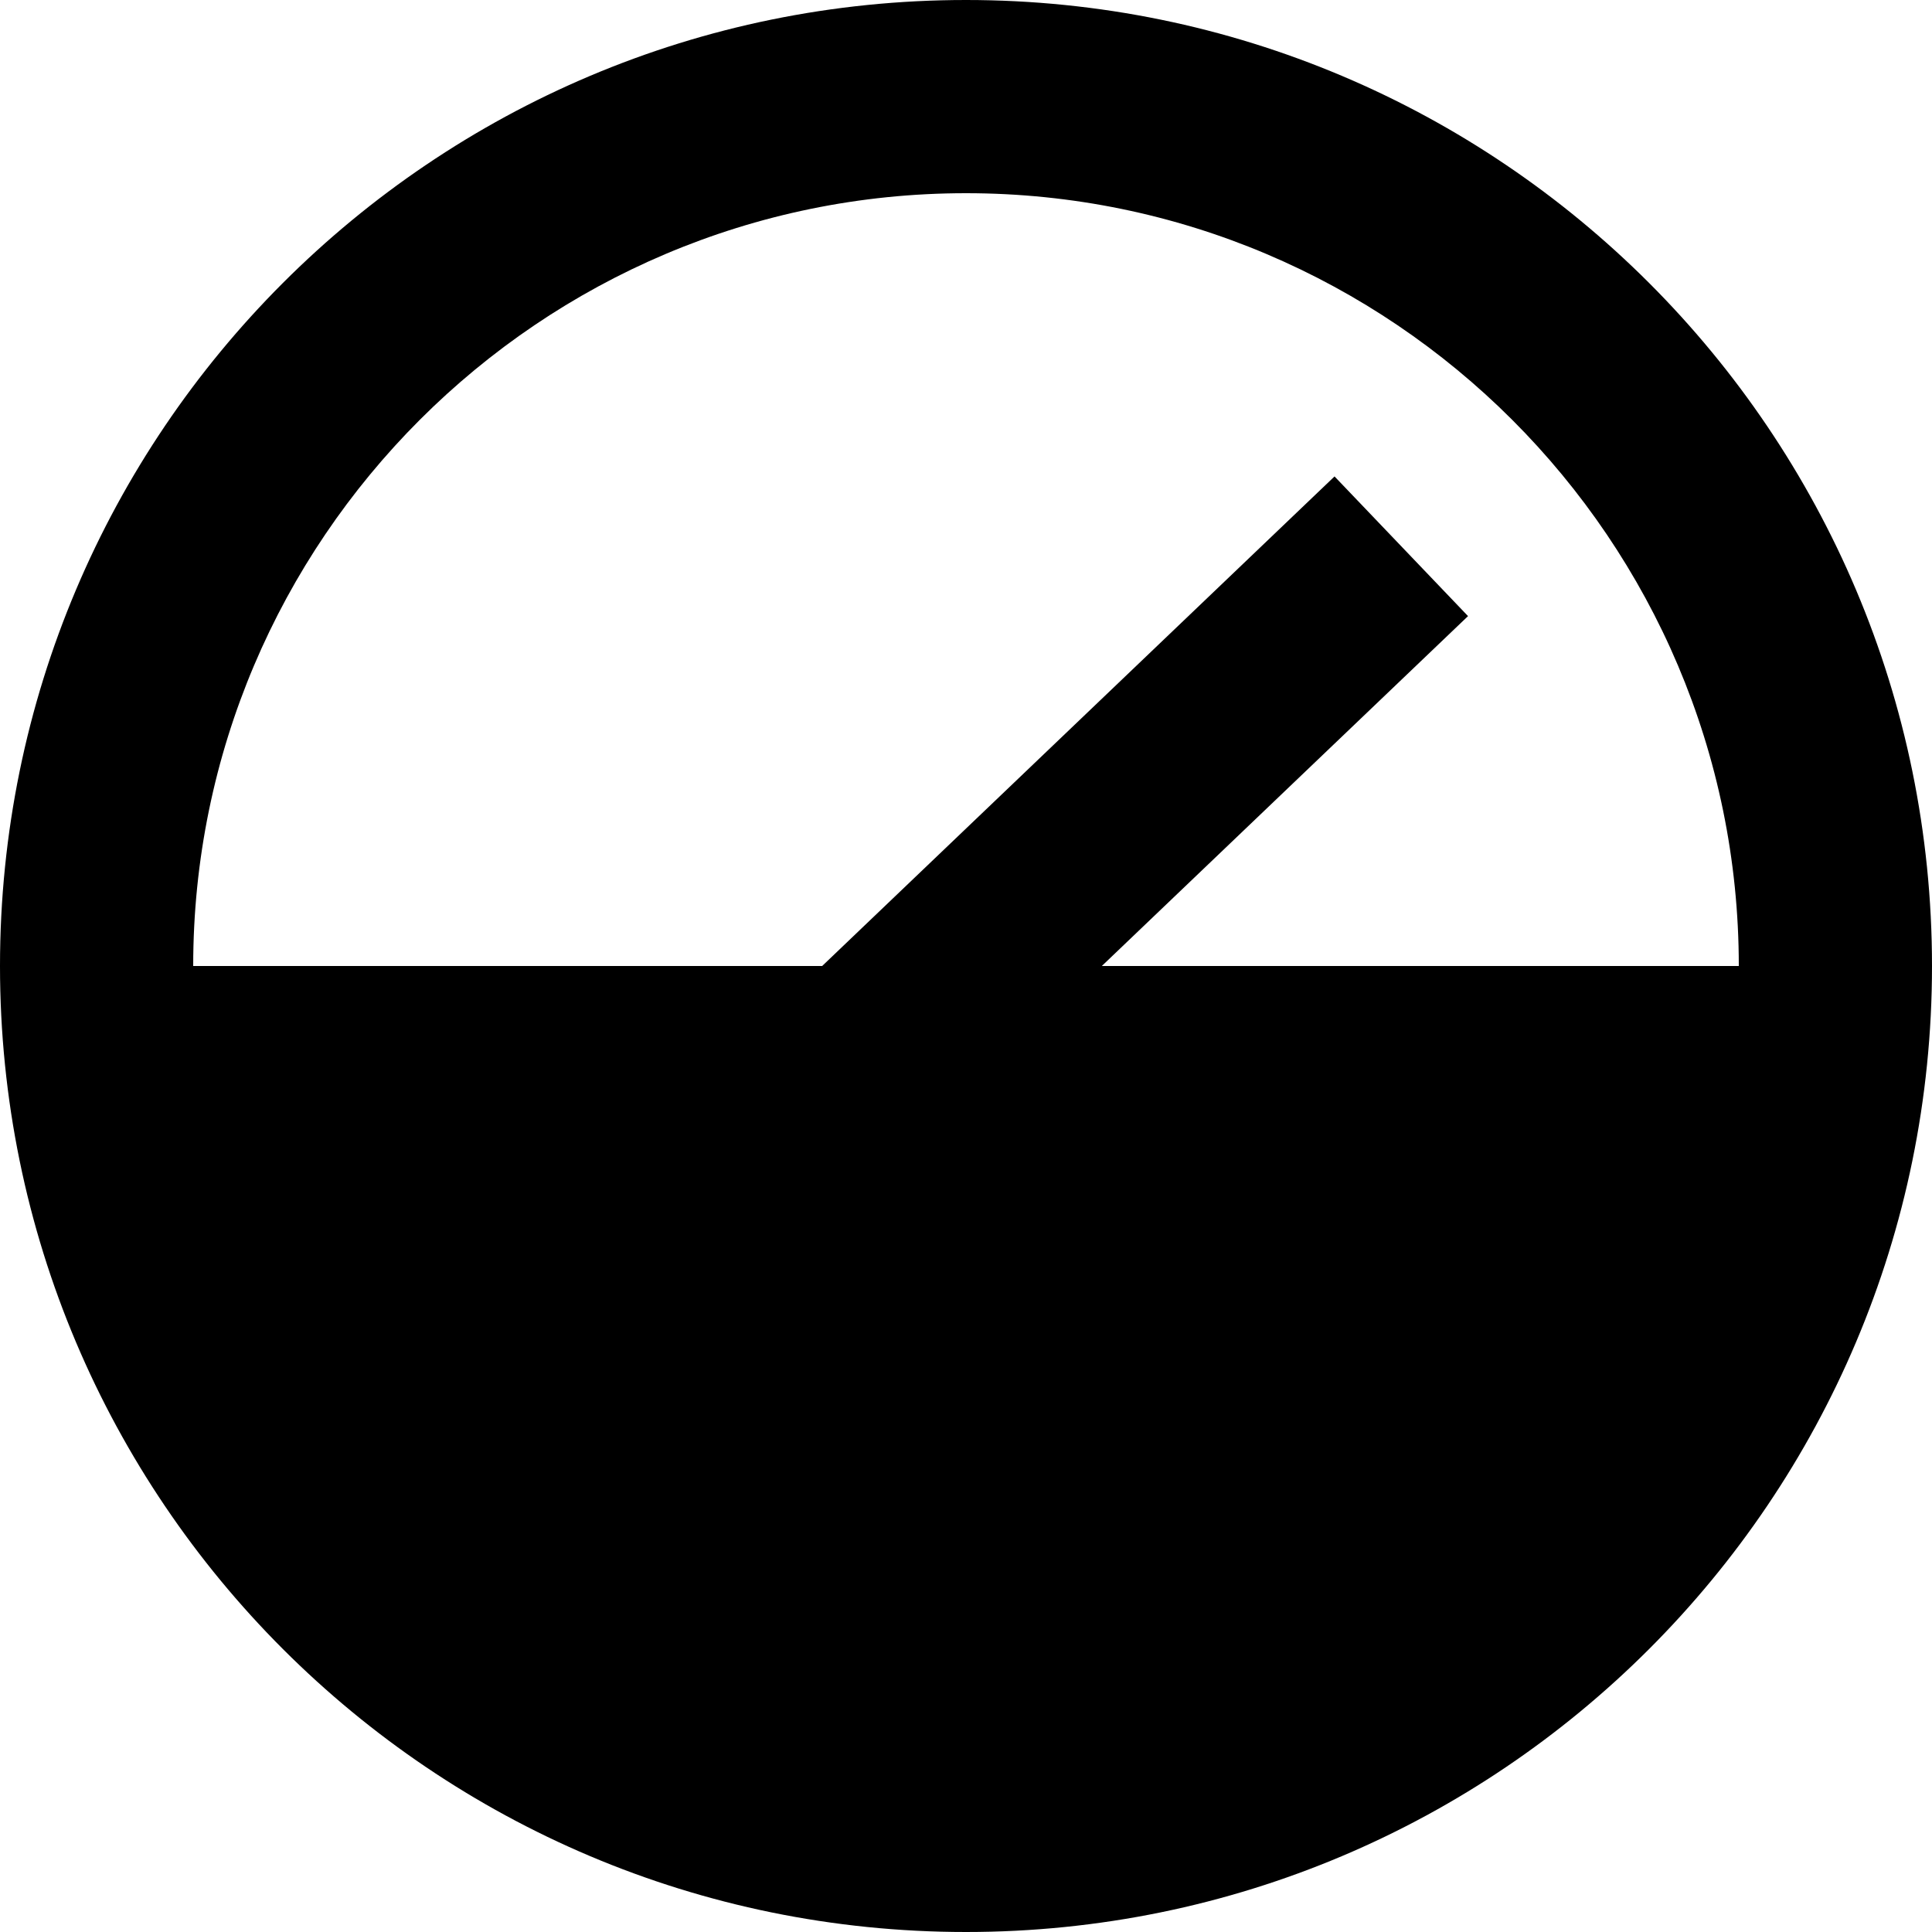 <?xml version="1.0" encoding="UTF-8" standalone="no"?>
<!-- Скачано с сайта svg4.ru / Downloaded from svg4.ru -->
<svg width="800px" height="800px" viewBox="0 0 20 20" version="1.1" xmlns="http://www.w3.org/2000/svg" xmlns:xlink="http://www.w3.org/1999/xlink">
    
    <title>dashboard [#671]</title>
    <desc>Created with Sketch.</desc>
    <defs>

</defs>
    <g id="Page-1" stroke="none" stroke-width="1" fill="none" fill-rule="evenodd">
        <g id="Dribbble-Light-Preview" transform="translate(-340, -5199)" fill="#000000">
            <g id="icons" transform="translate(56, 160)">
                <path d="M294,5041 C298.411,5041 302,5044.589 302,5049 L295.406,5049 L299.197,5045.378 L297.815,5043.932 L292.511,5049 L286,5049 C286,5044.589 289.589,5041 294,5041 M294,5039 C288.477,5039 284,5043.477 284,5049 C284,5054.523 288.477,5059 294,5059 C299.523,5059 304,5054.523 304,5049 C304,5043.477 299.523,5039 294,5039" id="dashboard-[#671]">

</path>
            </g>
        </g>
    </g>
</svg>